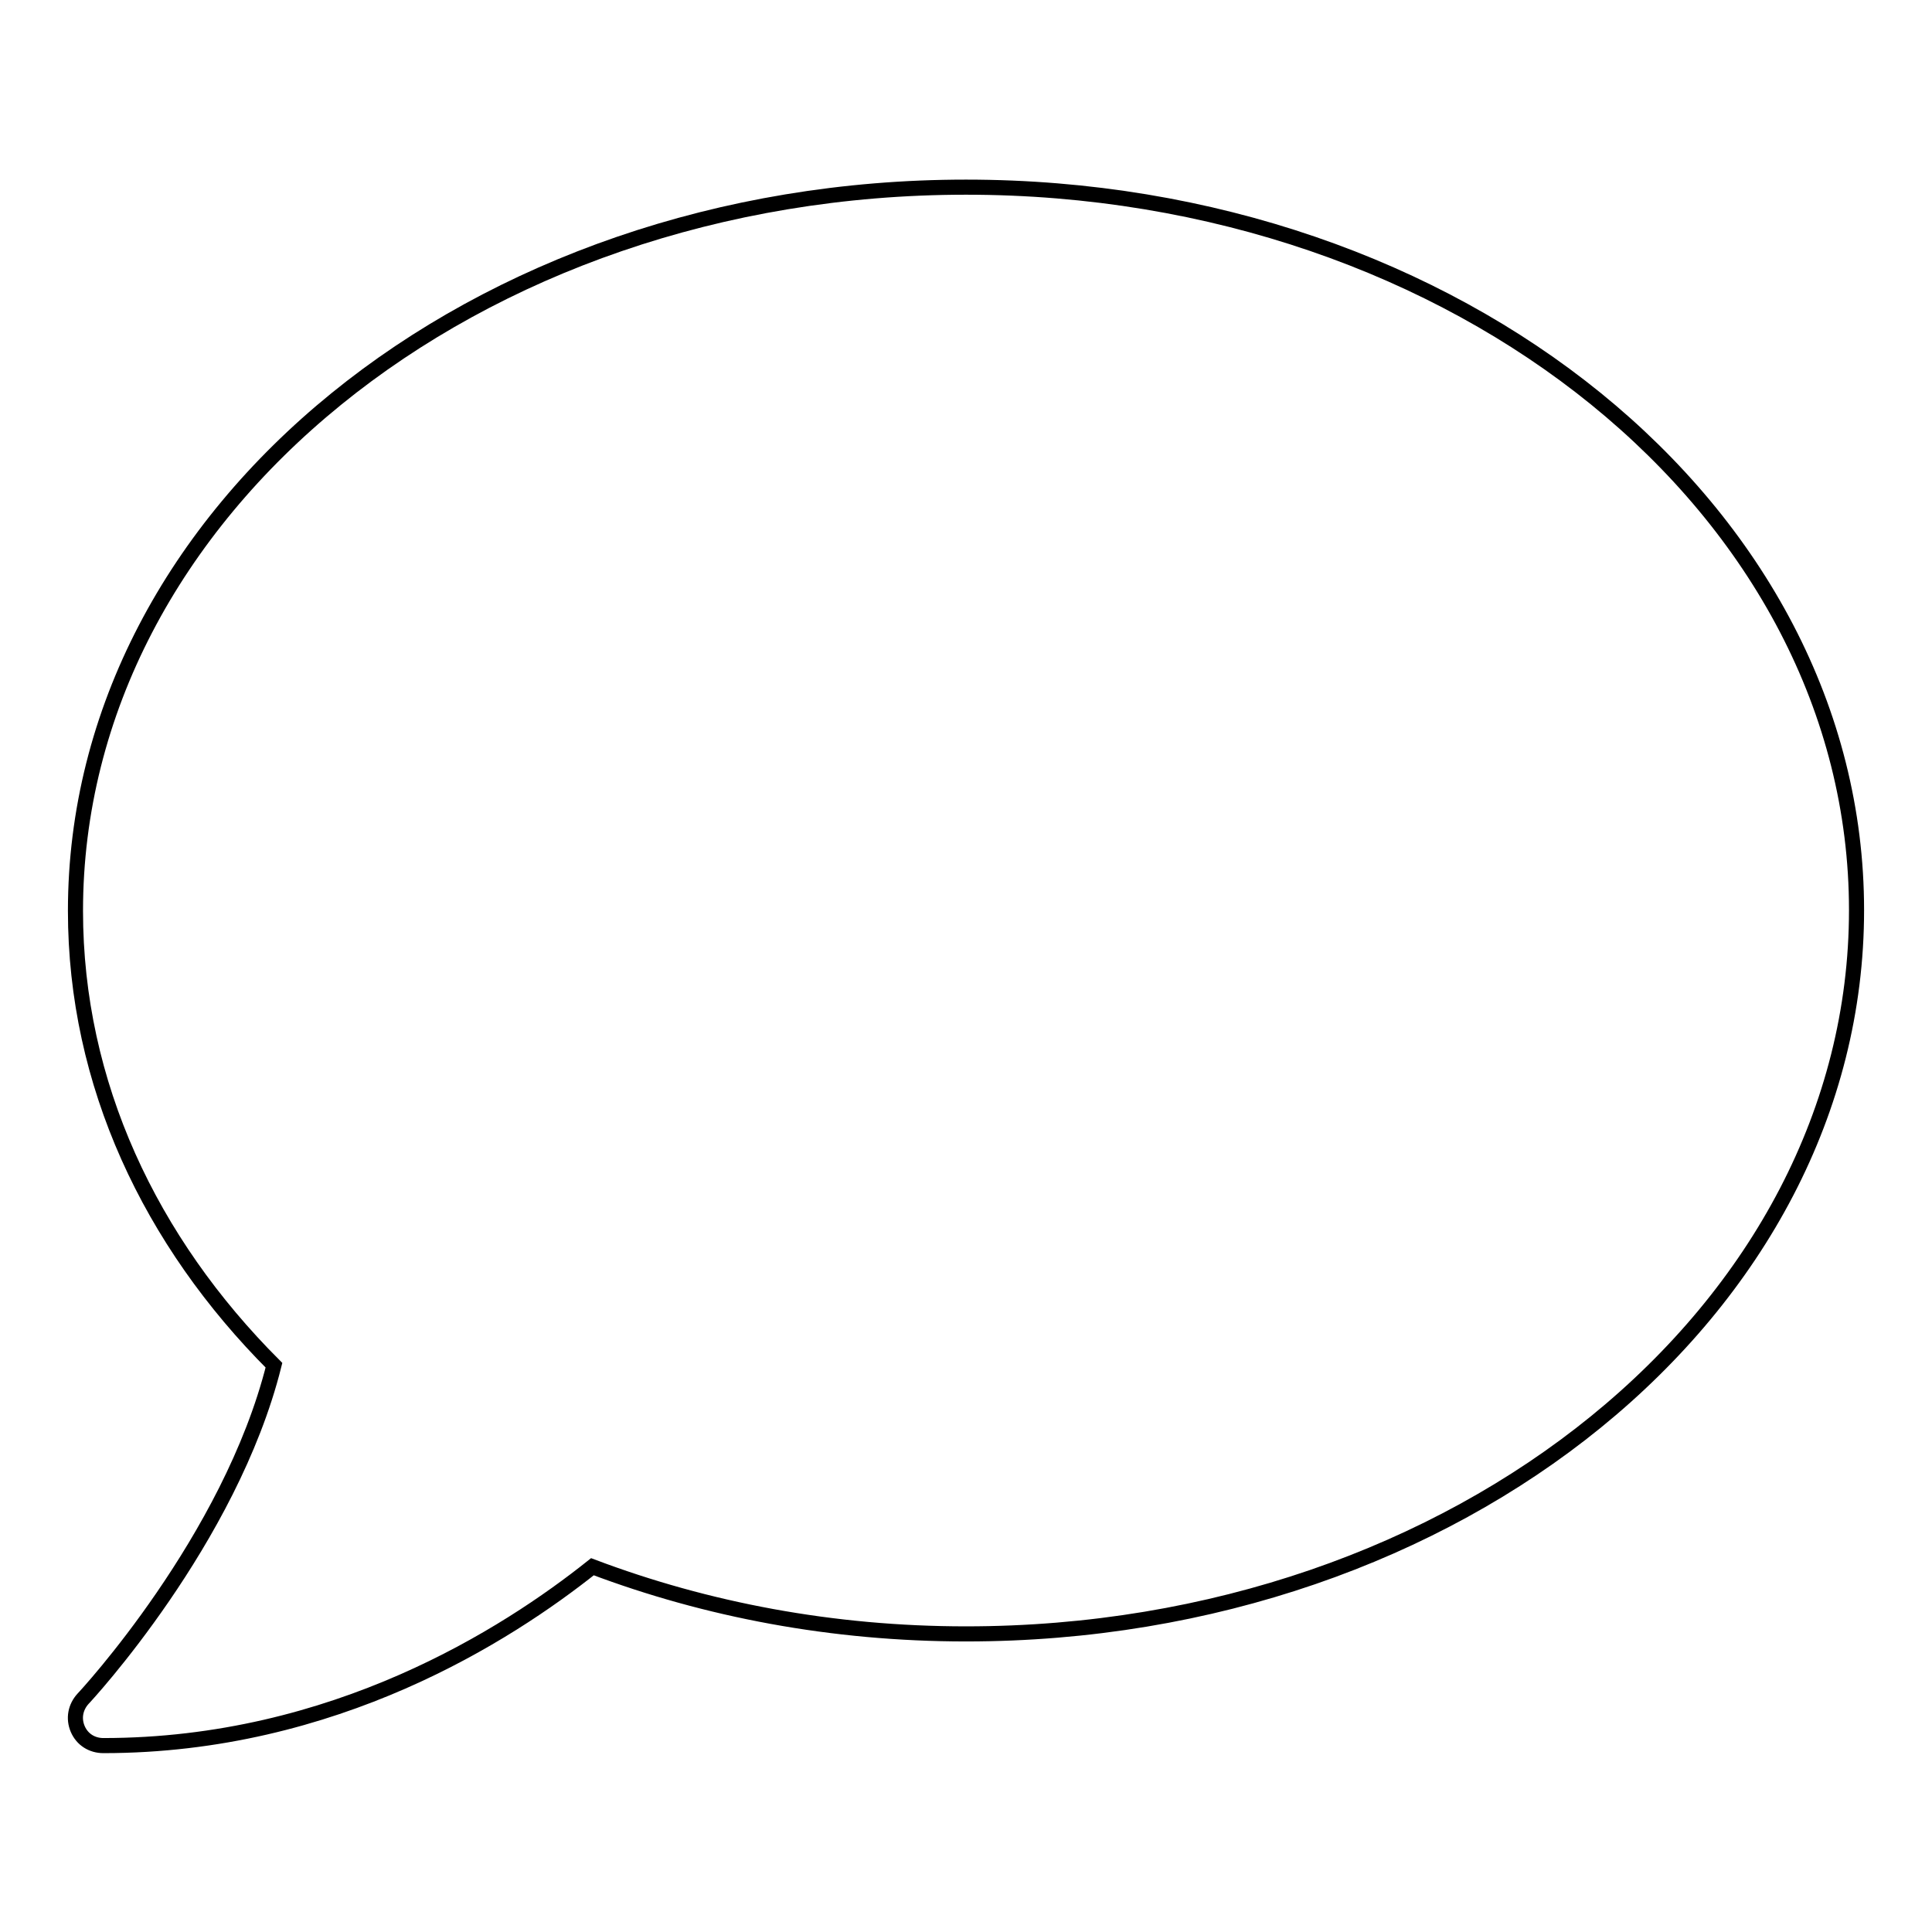 <?xml version="1.0" encoding="utf-8"?>
<!-- Svg Vector Icons : http://www.onlinewebfonts.com/icon -->
<!DOCTYPE svg PUBLIC "-//W3C//DTD SVG 1.1//EN" "http://www.w3.org/Graphics/SVG/1.1/DTD/svg11.dtd">
<svg version="1.1" xmlns="http://www.w3.org/2000/svg" xmlns:xlink="http://www.w3.org/1999/xlink" x="0px" y="0px" viewBox="0 0 256 256" enable-background="new 0 0 256 256" xml:space="preserve">
<g> <path stroke-width="2" fill-opacity="0" stroke="#000000"  d="M128,24.8c-65.2,0-118,42.9-118,95.9c0,22.9,9.9,43.8,26.3,60.2c-5.8,23.2-25,43.9-25.3,44.2 c-1,1.1-1.3,2.6-0.7,4s1.9,2.2,3.4,2.2c30.6,0,53.5-14.7,64.8-23.7c15.1,5.7,31.8,8.9,49.5,8.9c65.2,0,118-42.9,118-95.9 S193.2,24.8,128,24.8z"/></g>
</svg>